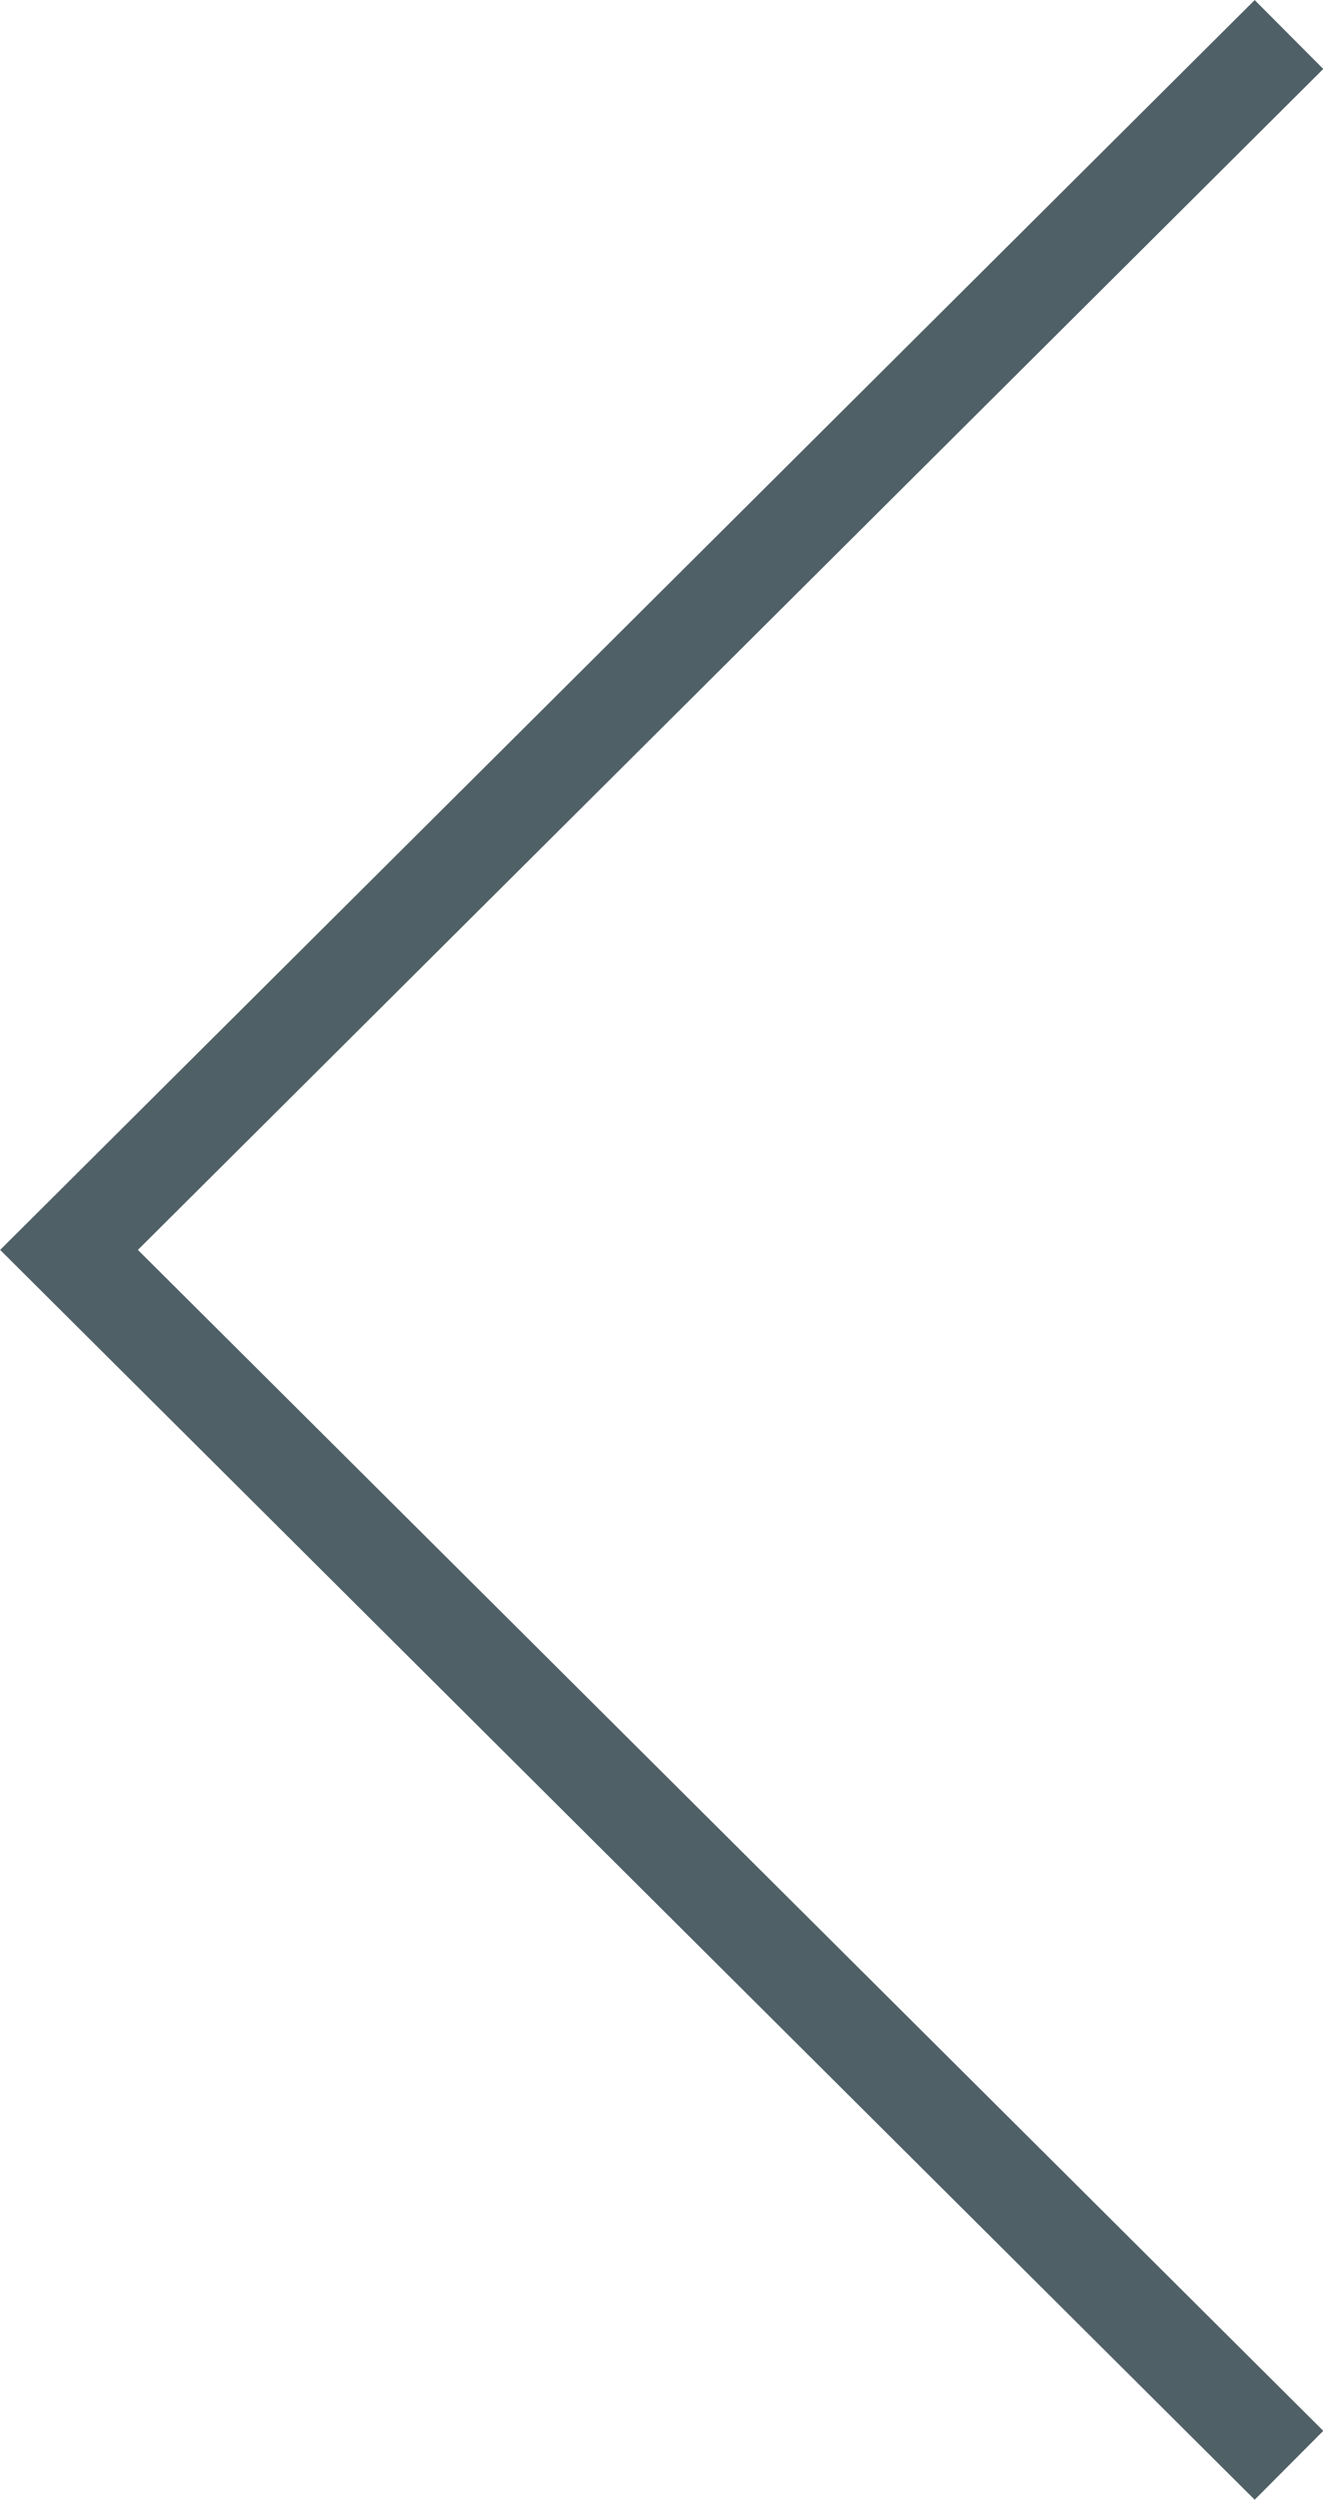 <svg id="Слой_1" data-name="Слой 1" xmlns="http://www.w3.org/2000/svg" viewBox="0 0 27.22 51.42"><defs><style>.cls-1{fill:none;stroke:#4f6066;stroke-miterlimit:10;stroke-width:2px;}</style></defs><title>svg</title><polyline class="cls-1" points="26.52 50.71 1.42 25.71 26.52 0.71"/></svg>